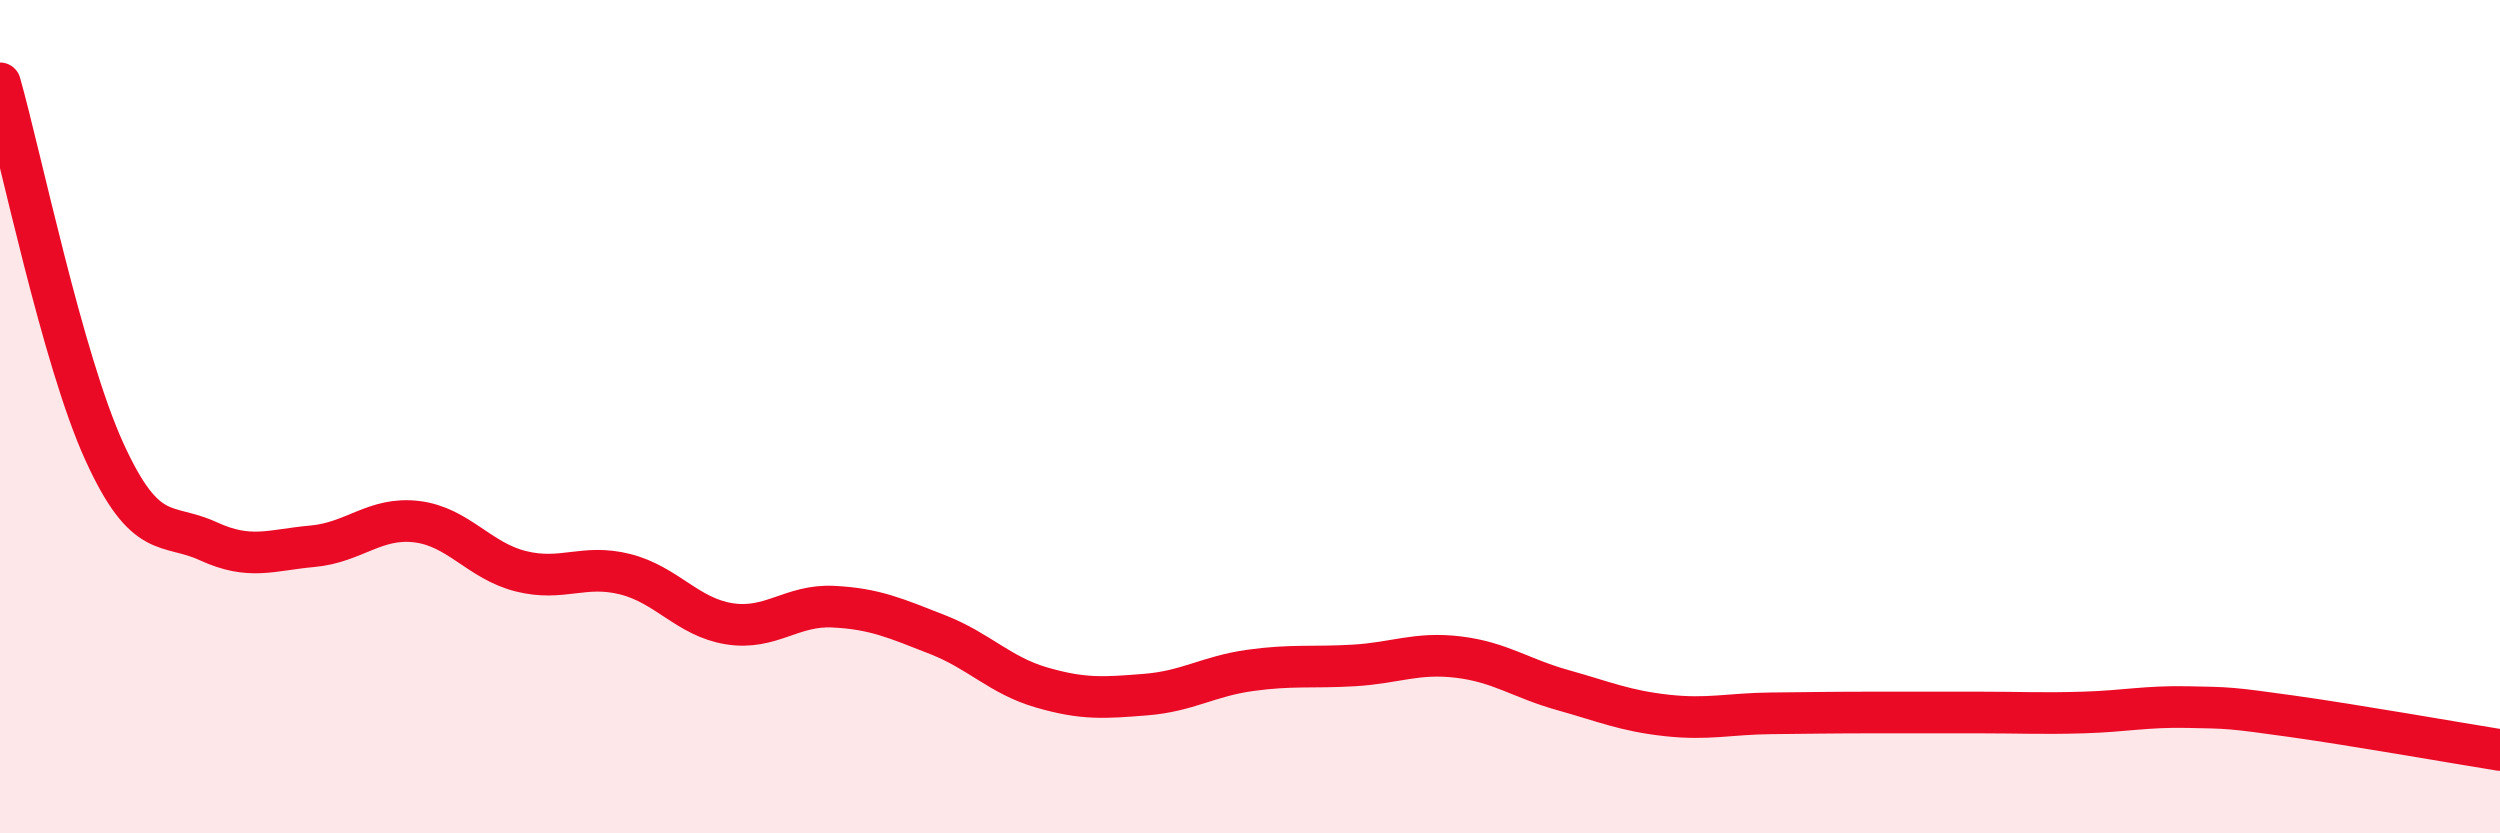 
    <svg width="60" height="20" viewBox="0 0 60 20" xmlns="http://www.w3.org/2000/svg">
      <path
        d="M 0,2 C 0.5,3.77 1.5,8.63 2.5,10.83 C 3.5,13.03 4,12.53 5,12.99 C 6,13.45 6.5,13.2 7.5,13.11 C 8.5,13.02 9,12.4 10,12.52 C 11,12.64 11.5,13.46 12.5,13.71 C 13.5,13.96 14,13.53 15,13.78 C 16,14.03 16.5,14.81 17.5,14.97 C 18.5,15.13 19,14.51 20,14.56 C 21,14.61 21.5,14.84 22.5,15.23 C 23.5,15.62 24,16.21 25,16.5 C 26,16.79 26.5,16.75 27.5,16.67 C 28.5,16.59 29,16.23 30,16.09 C 31,15.95 31.5,16.03 32.5,15.97 C 33.5,15.91 34,15.65 35,15.77 C 36,15.89 36.5,16.28 37.5,16.56 C 38.5,16.84 39,17.06 40,17.17 C 41,17.28 41.5,17.13 42.5,17.12 C 43.5,17.11 44,17.1 45,17.1 C 46,17.1 46.5,17.1 47.5,17.1 C 48.5,17.1 49,17.13 50,17.1 C 51,17.07 51.5,16.95 52.5,16.97 C 53.5,16.99 53.5,16.98 55,17.19 C 56.5,17.4 59,17.84 60,18L60 20L0 20Z"
        fill="#EB0A25"
        opacity="0.1"
        stroke-linecap="round"
        stroke-linejoin="round"
      />
      <path
        d="M 0,2 C 0.5,3.77 1.5,8.63 2.5,10.83 C 3.5,13.03 4,12.53 5,12.99 C 6,13.45 6.5,13.2 7.5,13.11 C 8.5,13.02 9,12.4 10,12.52 C 11,12.64 11.5,13.46 12.5,13.71 C 13.5,13.96 14,13.53 15,13.78 C 16,14.03 16.5,14.81 17.5,14.97 C 18.5,15.13 19,14.51 20,14.56 C 21,14.61 21.5,14.84 22.5,15.23 C 23.5,15.62 24,16.21 25,16.5 C 26,16.79 26.5,16.75 27.5,16.67 C 28.5,16.59 29,16.23 30,16.09 C 31,15.95 31.5,16.03 32.5,15.97 C 33.5,15.91 34,15.65 35,15.77 C 36,15.89 36.5,16.28 37.5,16.56 C 38.5,16.84 39,17.06 40,17.17 C 41,17.28 41.5,17.13 42.5,17.12 C 43.5,17.11 44,17.1 45,17.1 C 46,17.1 46.5,17.1 47.5,17.1 C 48.5,17.1 49,17.13 50,17.1 C 51,17.07 51.5,16.95 52.5,16.97 C 53.5,16.99 53.5,16.98 55,17.19 C 56.5,17.4 59,17.84 60,18"
        stroke="#EB0A25"
        stroke-width="1"
        fill="none"
        stroke-linecap="round"
        stroke-linejoin="round"
      />
    </svg>
  